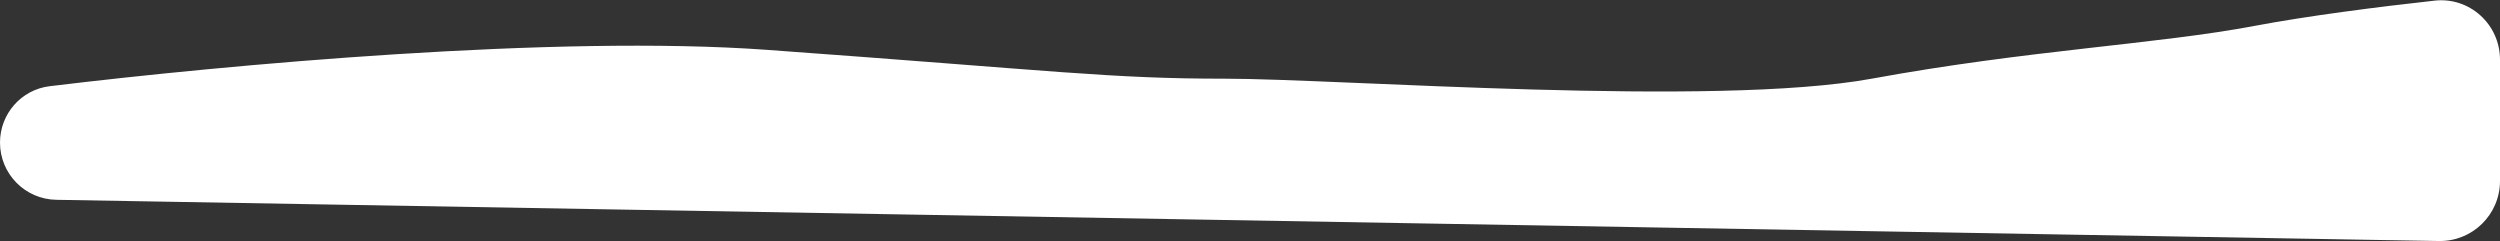 <?xml version="1.0" encoding="UTF-8"?> <svg xmlns="http://www.w3.org/2000/svg" width="2081" height="201" viewBox="0 0 2081 201" fill="none"><rect x="0" y="0" width="2081" height="201" fill="#333333" stroke="none"/><path d="M638.5 41.5C463.26 28.802 189.486 53.811 41.348 71.754C17.654 74.624 0 94.823 0 118.691C0 144.673 20.824 165.86 46.802 166.31L2030.14 200.62C2058.08 201.104 2081 178.58 2081 150.628V49.711C2081 20.324 2055.8 -2.702 2026.59 0.526C1980.42 5.628 1921.36 13.114 1877 21.5C1795 37 1689 41.5 1558 65.5C1427 89.5 1115 65.5 1019.5 65.5C924 65.5 880 59 638.5 41.5Z" fill="white"></path></svg> 